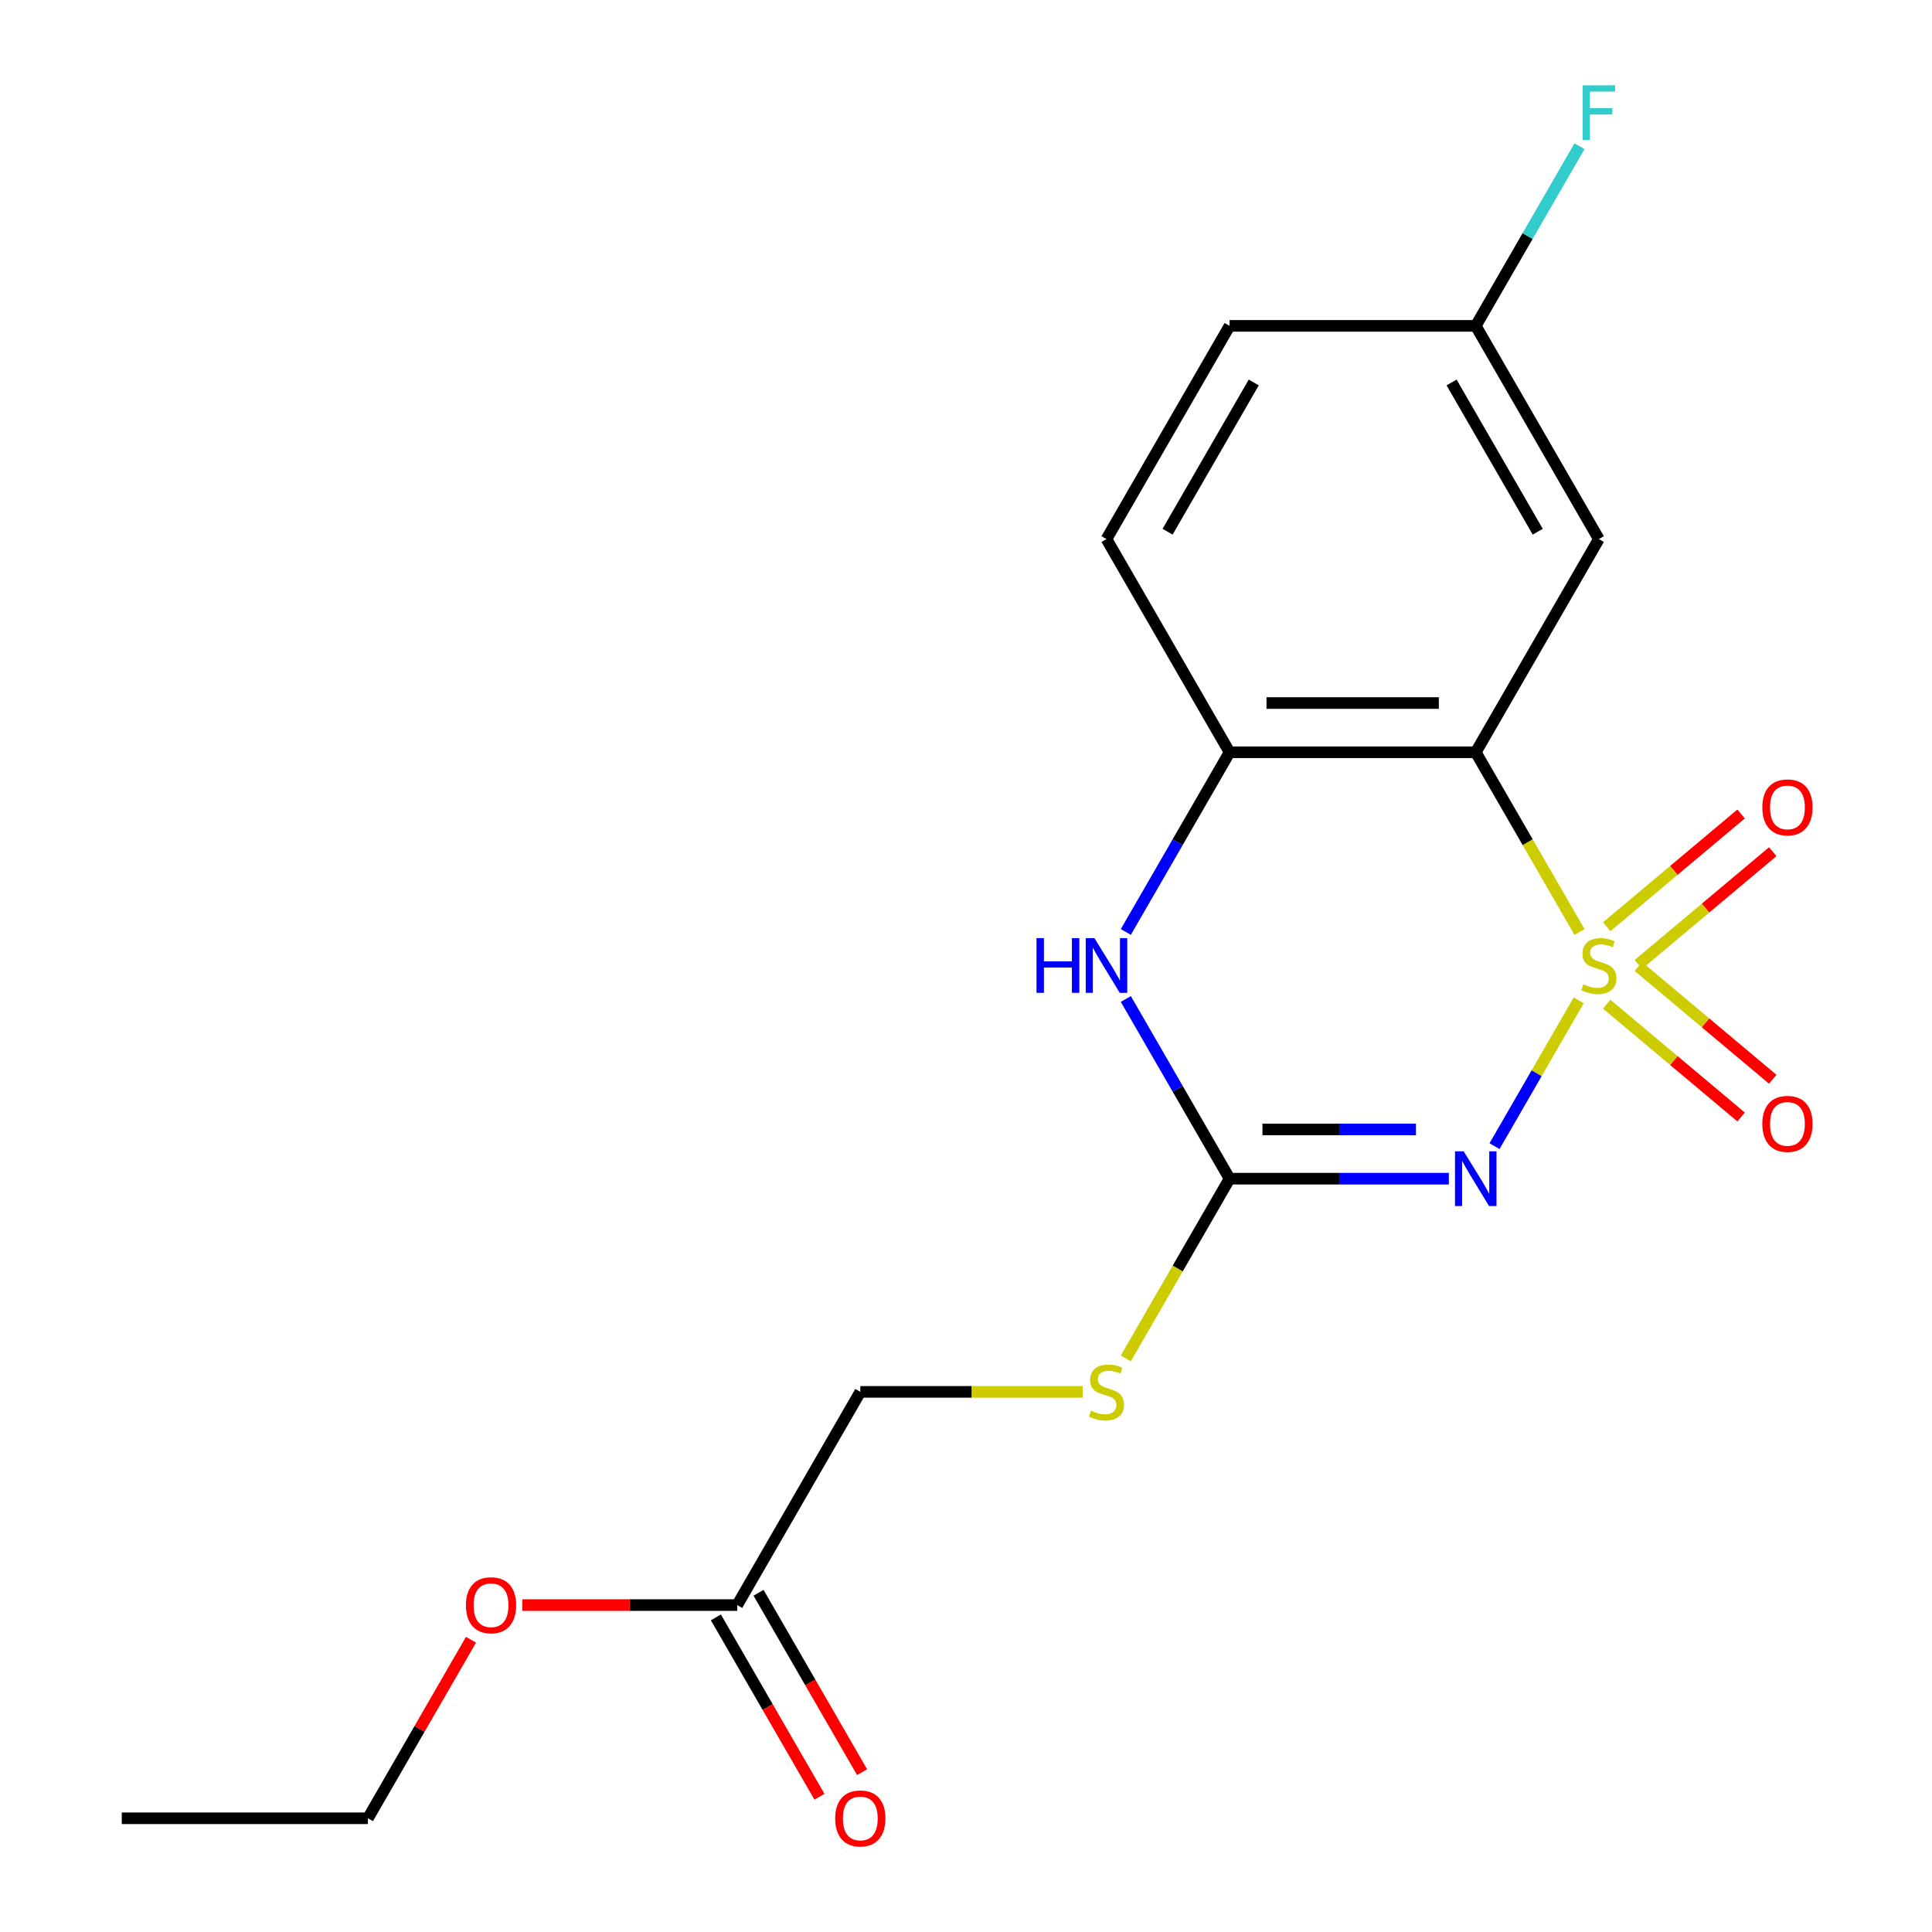 <?xml version='1.0' encoding='iso-8859-1'?>
<svg version='1.1' baseProfile='full'
              xmlns='http://www.w3.org/2000/svg'
                      xmlns:rdkit='http://www.rdkit.org/xml'
                      xmlns:xlink='http://www.w3.org/1999/xlink'
                  xml:space='preserve'
width='1000px' height='1000px' viewBox='0 0 1000 1000'>
<!-- END OF HEADER -->
<rect style='opacity:1.0;fill:#FFFFFF;stroke:none' width='1000' height='1000' x='0' y='0'> </rect>
<path class='bond-0' d='M 817.132,517.793 L 795.348,555.525' style='fill:none;fill-rule:evenodd;stroke:#CCCC00;stroke-width:6px;stroke-linecap:butt;stroke-linejoin:miter;stroke-opacity:1' />
<path class='bond-0' d='M 795.348,555.525 L 773.563,593.256' style='fill:none;fill-rule:evenodd;stroke:#0000FF;stroke-width:6px;stroke-linecap:butt;stroke-linejoin:miter;stroke-opacity:1' />
<path class='bond-1' d='M 817.571,482.422 L 790.71,435.898' style='fill:none;fill-rule:evenodd;stroke:#CCCC00;stroke-width:6px;stroke-linecap:butt;stroke-linejoin:miter;stroke-opacity:1' />
<path class='bond-1' d='M 790.71,435.898 L 763.85,389.375' style='fill:none;fill-rule:evenodd;stroke:#000000;stroke-width:6px;stroke-linecap:butt;stroke-linejoin:miter;stroke-opacity:1' />
<path class='bond-5' d='M 848.019,499.197 L 882.799,470.012' style='fill:none;fill-rule:evenodd;stroke:#CCCC00;stroke-width:6px;stroke-linecap:butt;stroke-linejoin:miter;stroke-opacity:1' />
<path class='bond-5' d='M 882.799,470.012 L 917.58,440.827' style='fill:none;fill-rule:evenodd;stroke:#FF0000;stroke-width:6px;stroke-linecap:butt;stroke-linejoin:miter;stroke-opacity:1' />
<path class='bond-5' d='M 831.637,479.674 L 866.418,450.49' style='fill:none;fill-rule:evenodd;stroke:#CCCC00;stroke-width:6px;stroke-linecap:butt;stroke-linejoin:miter;stroke-opacity:1' />
<path class='bond-5' d='M 866.418,450.49 L 901.199,421.305' style='fill:none;fill-rule:evenodd;stroke:#FF0000;stroke-width:6px;stroke-linecap:butt;stroke-linejoin:miter;stroke-opacity:1' />
<path class='bond-6' d='M 831.637,519.781 L 866.418,548.965' style='fill:none;fill-rule:evenodd;stroke:#CCCC00;stroke-width:6px;stroke-linecap:butt;stroke-linejoin:miter;stroke-opacity:1' />
<path class='bond-6' d='M 866.418,548.965 L 901.199,578.15' style='fill:none;fill-rule:evenodd;stroke:#FF0000;stroke-width:6px;stroke-linecap:butt;stroke-linejoin:miter;stroke-opacity:1' />
<path class='bond-6' d='M 848.019,500.258 L 882.799,529.443' style='fill:none;fill-rule:evenodd;stroke:#CCCC00;stroke-width:6px;stroke-linecap:butt;stroke-linejoin:miter;stroke-opacity:1' />
<path class='bond-6' d='M 882.799,529.443 L 917.58,558.628' style='fill:none;fill-rule:evenodd;stroke:#FF0000;stroke-width:6px;stroke-linecap:butt;stroke-linejoin:miter;stroke-opacity:1' />
<path class='bond-2' d='M 749.924,610.08 L 693.175,610.08' style='fill:none;fill-rule:evenodd;stroke:#0000FF;stroke-width:6px;stroke-linecap:butt;stroke-linejoin:miter;stroke-opacity:1' />
<path class='bond-2' d='M 693.175,610.08 L 636.426,610.08' style='fill:none;fill-rule:evenodd;stroke:#000000;stroke-width:6px;stroke-linecap:butt;stroke-linejoin:miter;stroke-opacity:1' />
<path class='bond-2' d='M 732.9,584.595 L 693.175,584.595' style='fill:none;fill-rule:evenodd;stroke:#0000FF;stroke-width:6px;stroke-linecap:butt;stroke-linejoin:miter;stroke-opacity:1' />
<path class='bond-2' d='M 693.175,584.595 L 653.451,584.595' style='fill:none;fill-rule:evenodd;stroke:#000000;stroke-width:6px;stroke-linecap:butt;stroke-linejoin:miter;stroke-opacity:1' />
<path class='bond-4' d='M 763.85,389.375 L 636.426,389.375' style='fill:none;fill-rule:evenodd;stroke:#000000;stroke-width:6px;stroke-linecap:butt;stroke-linejoin:miter;stroke-opacity:1' />
<path class='bond-4' d='M 744.736,363.89 L 655.539,363.89' style='fill:none;fill-rule:evenodd;stroke:#000000;stroke-width:6px;stroke-linecap:butt;stroke-linejoin:miter;stroke-opacity:1' />
<path class='bond-7' d='M 763.85,389.375 L 827.562,279.022' style='fill:none;fill-rule:evenodd;stroke:#000000;stroke-width:6px;stroke-linecap:butt;stroke-linejoin:miter;stroke-opacity:1' />
<path class='bond-8' d='M 636.426,610.08 L 609.565,656.604' style='fill:none;fill-rule:evenodd;stroke:#000000;stroke-width:6px;stroke-linecap:butt;stroke-linejoin:miter;stroke-opacity:1' />
<path class='bond-8' d='M 609.565,656.604 L 582.705,703.127' style='fill:none;fill-rule:evenodd;stroke:#CCCC00;stroke-width:6px;stroke-linecap:butt;stroke-linejoin:miter;stroke-opacity:1' />
<path class='bond-19' d='M 636.426,610.08 L 609.577,563.577' style='fill:none;fill-rule:evenodd;stroke:#000000;stroke-width:6px;stroke-linecap:butt;stroke-linejoin:miter;stroke-opacity:1' />
<path class='bond-19' d='M 609.577,563.577 L 582.728,517.073' style='fill:none;fill-rule:evenodd;stroke:#0000FF;stroke-width:6px;stroke-linecap:butt;stroke-linejoin:miter;stroke-opacity:1' />
<path class='bond-3' d='M 582.728,482.382 L 609.577,435.878' style='fill:none;fill-rule:evenodd;stroke:#0000FF;stroke-width:6px;stroke-linecap:butt;stroke-linejoin:miter;stroke-opacity:1' />
<path class='bond-3' d='M 609.577,435.878 L 636.426,389.375' style='fill:none;fill-rule:evenodd;stroke:#000000;stroke-width:6px;stroke-linecap:butt;stroke-linejoin:miter;stroke-opacity:1' />
<path class='bond-10' d='M 636.426,389.375 L 572.714,279.022' style='fill:none;fill-rule:evenodd;stroke:#000000;stroke-width:6px;stroke-linecap:butt;stroke-linejoin:miter;stroke-opacity:1' />
<path class='bond-12' d='M 827.562,279.022 L 763.85,168.669' style='fill:none;fill-rule:evenodd;stroke:#000000;stroke-width:6px;stroke-linecap:butt;stroke-linejoin:miter;stroke-opacity:1' />
<path class='bond-12' d='M 795.935,275.212 L 751.336,197.965' style='fill:none;fill-rule:evenodd;stroke:#000000;stroke-width:6px;stroke-linecap:butt;stroke-linejoin:miter;stroke-opacity:1' />
<path class='bond-13' d='M 560.448,720.433 L 502.869,720.433' style='fill:none;fill-rule:evenodd;stroke:#CCCC00;stroke-width:6px;stroke-linecap:butt;stroke-linejoin:miter;stroke-opacity:1' />
<path class='bond-13' d='M 502.869,720.433 L 445.289,720.433' style='fill:none;fill-rule:evenodd;stroke:#000000;stroke-width:6px;stroke-linecap:butt;stroke-linejoin:miter;stroke-opacity:1' />
<path class='bond-9' d='M 381.577,830.786 L 445.289,720.433' style='fill:none;fill-rule:evenodd;stroke:#000000;stroke-width:6px;stroke-linecap:butt;stroke-linejoin:miter;stroke-opacity:1' />
<path class='bond-11' d='M 370.542,837.157 L 397.345,883.58' style='fill:none;fill-rule:evenodd;stroke:#000000;stroke-width:6px;stroke-linecap:butt;stroke-linejoin:miter;stroke-opacity:1' />
<path class='bond-11' d='M 397.345,883.58 L 424.147,930.004' style='fill:none;fill-rule:evenodd;stroke:#FF0000;stroke-width:6px;stroke-linecap:butt;stroke-linejoin:miter;stroke-opacity:1' />
<path class='bond-11' d='M 392.612,824.414 L 419.415,870.838' style='fill:none;fill-rule:evenodd;stroke:#000000;stroke-width:6px;stroke-linecap:butt;stroke-linejoin:miter;stroke-opacity:1' />
<path class='bond-11' d='M 419.415,870.838 L 446.218,917.261' style='fill:none;fill-rule:evenodd;stroke:#FF0000;stroke-width:6px;stroke-linecap:butt;stroke-linejoin:miter;stroke-opacity:1' />
<path class='bond-16' d='M 381.577,830.786 L 325.958,830.786' style='fill:none;fill-rule:evenodd;stroke:#000000;stroke-width:6px;stroke-linecap:butt;stroke-linejoin:miter;stroke-opacity:1' />
<path class='bond-16' d='M 325.958,830.786 L 270.339,830.786' style='fill:none;fill-rule:evenodd;stroke:#FF0000;stroke-width:6px;stroke-linecap:butt;stroke-linejoin:miter;stroke-opacity:1' />
<path class='bond-20' d='M 572.714,279.022 L 636.426,168.669' style='fill:none;fill-rule:evenodd;stroke:#000000;stroke-width:6px;stroke-linecap:butt;stroke-linejoin:miter;stroke-opacity:1' />
<path class='bond-20' d='M 604.341,275.212 L 648.94,197.965' style='fill:none;fill-rule:evenodd;stroke:#000000;stroke-width:6px;stroke-linecap:butt;stroke-linejoin:miter;stroke-opacity:1' />
<path class='bond-14' d='M 763.85,168.669 L 636.426,168.669' style='fill:none;fill-rule:evenodd;stroke:#000000;stroke-width:6px;stroke-linecap:butt;stroke-linejoin:miter;stroke-opacity:1' />
<path class='bond-15' d='M 763.85,168.669 L 790.699,122.166' style='fill:none;fill-rule:evenodd;stroke:#000000;stroke-width:6px;stroke-linecap:butt;stroke-linejoin:miter;stroke-opacity:1' />
<path class='bond-15' d='M 790.699,122.166 L 817.548,75.662' style='fill:none;fill-rule:evenodd;stroke:#33CCCC;stroke-width:6px;stroke-linecap:butt;stroke-linejoin:miter;stroke-opacity:1' />
<path class='bond-17' d='M 243.792,848.731 L 217.116,894.935' style='fill:none;fill-rule:evenodd;stroke:#FF0000;stroke-width:6px;stroke-linecap:butt;stroke-linejoin:miter;stroke-opacity:1' />
<path class='bond-17' d='M 217.116,894.935 L 190.441,941.138' style='fill:none;fill-rule:evenodd;stroke:#000000;stroke-width:6px;stroke-linecap:butt;stroke-linejoin:miter;stroke-opacity:1' />
<path class='bond-18' d='M 190.441,941.138 L 63.017,941.138' style='fill:none;fill-rule:evenodd;stroke:#000000;stroke-width:6px;stroke-linecap:butt;stroke-linejoin:miter;stroke-opacity:1' />
<path  class='atom-0' d='M 819.562 509.447
Q 819.882 509.567, 821.202 510.127
Q 822.522 510.687, 823.962 511.047
Q 825.442 511.367, 826.882 511.367
Q 829.562 511.367, 831.122 510.087
Q 832.682 508.767, 832.682 506.487
Q 832.682 504.927, 831.882 503.967
Q 831.122 503.007, 829.922 502.487
Q 828.722 501.967, 826.722 501.367
Q 824.202 500.607, 822.682 499.887
Q 821.202 499.167, 820.122 497.647
Q 819.082 496.127, 819.082 493.567
Q 819.082 490.007, 821.482 487.807
Q 823.922 485.607, 828.722 485.607
Q 832.002 485.607, 835.722 487.167
L 834.802 490.247
Q 831.402 488.847, 828.842 488.847
Q 826.082 488.847, 824.562 490.007
Q 823.042 491.127, 823.082 493.087
Q 823.082 494.607, 823.842 495.527
Q 824.642 496.447, 825.762 496.967
Q 826.922 497.487, 828.842 498.087
Q 831.402 498.887, 832.922 499.687
Q 834.442 500.487, 835.522 502.127
Q 836.642 503.727, 836.642 506.487
Q 836.642 510.407, 834.002 512.527
Q 831.402 514.607, 827.042 514.607
Q 824.522 514.607, 822.602 514.047
Q 820.722 513.527, 818.482 512.607
L 819.562 509.447
' fill='#CCCC00'/>
<path  class='atom-1' d='M 757.59 595.92
L 766.87 610.92
Q 767.79 612.4, 769.27 615.08
Q 770.75 617.76, 770.83 617.92
L 770.83 595.92
L 774.59 595.92
L 774.59 624.24
L 770.71 624.24
L 760.75 607.84
Q 759.59 605.92, 758.35 603.72
Q 757.15 601.52, 756.79 600.84
L 756.79 624.24
L 753.11 624.24
L 753.11 595.92
L 757.59 595.92
' fill='#0000FF'/>
<path  class='atom-4' d='M 536.494 485.567
L 540.334 485.567
L 540.334 497.607
L 554.814 497.607
L 554.814 485.567
L 558.654 485.567
L 558.654 513.887
L 554.814 513.887
L 554.814 500.807
L 540.334 500.807
L 540.334 513.887
L 536.494 513.887
L 536.494 485.567
' fill='#0000FF'/>
<path  class='atom-4' d='M 566.454 485.567
L 575.734 500.567
Q 576.654 502.047, 578.134 504.727
Q 579.614 507.407, 579.694 507.567
L 579.694 485.567
L 583.454 485.567
L 583.454 513.887
L 579.574 513.887
L 569.614 497.487
Q 568.454 495.567, 567.214 493.367
Q 566.014 491.167, 565.654 490.487
L 565.654 513.887
L 561.974 513.887
L 561.974 485.567
L 566.454 485.567
' fill='#0000FF'/>
<path  class='atom-6' d='M 912.175 417.901
Q 912.175 411.101, 915.535 407.301
Q 918.895 403.501, 925.175 403.501
Q 931.455 403.501, 934.815 407.301
Q 938.175 411.101, 938.175 417.901
Q 938.175 424.781, 934.775 428.701
Q 931.375 432.581, 925.175 432.581
Q 918.935 432.581, 915.535 428.701
Q 912.175 424.821, 912.175 417.901
M 925.175 429.381
Q 929.495 429.381, 931.815 426.501
Q 934.175 423.581, 934.175 417.901
Q 934.175 412.341, 931.815 409.541
Q 929.495 406.701, 925.175 406.701
Q 920.855 406.701, 918.495 409.501
Q 916.175 412.301, 916.175 417.901
Q 916.175 423.621, 918.495 426.501
Q 920.855 429.381, 925.175 429.381
' fill='#FF0000'/>
<path  class='atom-7' d='M 912.175 581.714
Q 912.175 574.914, 915.535 571.114
Q 918.895 567.314, 925.175 567.314
Q 931.455 567.314, 934.815 571.114
Q 938.175 574.914, 938.175 581.714
Q 938.175 588.594, 934.775 592.514
Q 931.375 596.394, 925.175 596.394
Q 918.935 596.394, 915.535 592.514
Q 912.175 588.634, 912.175 581.714
M 925.175 593.194
Q 929.495 593.194, 931.815 590.314
Q 934.175 587.394, 934.175 581.714
Q 934.175 576.154, 931.815 573.354
Q 929.495 570.514, 925.175 570.514
Q 920.855 570.514, 918.495 573.314
Q 916.175 576.114, 916.175 581.714
Q 916.175 587.434, 918.495 590.314
Q 920.855 593.194, 925.175 593.194
' fill='#FF0000'/>
<path  class='atom-9' d='M 564.714 730.153
Q 565.034 730.273, 566.354 730.833
Q 567.674 731.393, 569.114 731.753
Q 570.594 732.073, 572.034 732.073
Q 574.714 732.073, 576.274 730.793
Q 577.834 729.473, 577.834 727.193
Q 577.834 725.633, 577.034 724.673
Q 576.274 723.713, 575.074 723.193
Q 573.874 722.673, 571.874 722.073
Q 569.354 721.313, 567.834 720.593
Q 566.354 719.873, 565.274 718.353
Q 564.234 716.833, 564.234 714.273
Q 564.234 710.713, 566.634 708.513
Q 569.074 706.313, 573.874 706.313
Q 577.154 706.313, 580.874 707.873
L 579.954 710.953
Q 576.554 709.553, 573.994 709.553
Q 571.234 709.553, 569.714 710.713
Q 568.194 711.833, 568.234 713.793
Q 568.234 715.313, 568.994 716.233
Q 569.794 717.153, 570.914 717.673
Q 572.074 718.193, 573.994 718.793
Q 576.554 719.593, 578.074 720.393
Q 579.594 721.193, 580.674 722.833
Q 581.794 724.433, 581.794 727.193
Q 581.794 731.113, 579.154 733.233
Q 576.554 735.313, 572.194 735.313
Q 569.674 735.313, 567.754 734.753
Q 565.874 734.233, 563.634 733.313
L 564.714 730.153
' fill='#CCCC00'/>
<path  class='atom-12' d='M 432.289 941.218
Q 432.289 934.418, 435.649 930.618
Q 439.009 926.818, 445.289 926.818
Q 451.569 926.818, 454.929 930.618
Q 458.289 934.418, 458.289 941.218
Q 458.289 948.098, 454.889 952.018
Q 451.489 955.898, 445.289 955.898
Q 439.049 955.898, 435.649 952.018
Q 432.289 948.138, 432.289 941.218
M 445.289 952.698
Q 449.609 952.698, 451.929 949.818
Q 454.289 946.898, 454.289 941.218
Q 454.289 935.658, 451.929 932.858
Q 449.609 930.018, 445.289 930.018
Q 440.969 930.018, 438.609 932.818
Q 436.289 935.618, 436.289 941.218
Q 436.289 946.938, 438.609 949.818
Q 440.969 952.698, 445.289 952.698
' fill='#FF0000'/>
<path  class='atom-16' d='M 819.142 44.157
L 835.982 44.157
L 835.982 47.397
L 822.942 47.397
L 822.942 55.997
L 834.542 55.997
L 834.542 59.277
L 822.942 59.277
L 822.942 72.477
L 819.142 72.477
L 819.142 44.157
' fill='#33CCCC'/>
<path  class='atom-17' d='M 241.153 830.866
Q 241.153 824.066, 244.513 820.266
Q 247.873 816.466, 254.153 816.466
Q 260.433 816.466, 263.793 820.266
Q 267.153 824.066, 267.153 830.866
Q 267.153 837.746, 263.753 841.666
Q 260.353 845.546, 254.153 845.546
Q 247.913 845.546, 244.513 841.666
Q 241.153 837.786, 241.153 830.866
M 254.153 842.346
Q 258.473 842.346, 260.793 839.466
Q 263.153 836.546, 263.153 830.866
Q 263.153 825.306, 260.793 822.506
Q 258.473 819.666, 254.153 819.666
Q 249.833 819.666, 247.473 822.466
Q 245.153 825.266, 245.153 830.866
Q 245.153 836.586, 247.473 839.466
Q 249.833 842.346, 254.153 842.346
' fill='#FF0000'/>
</svg>
